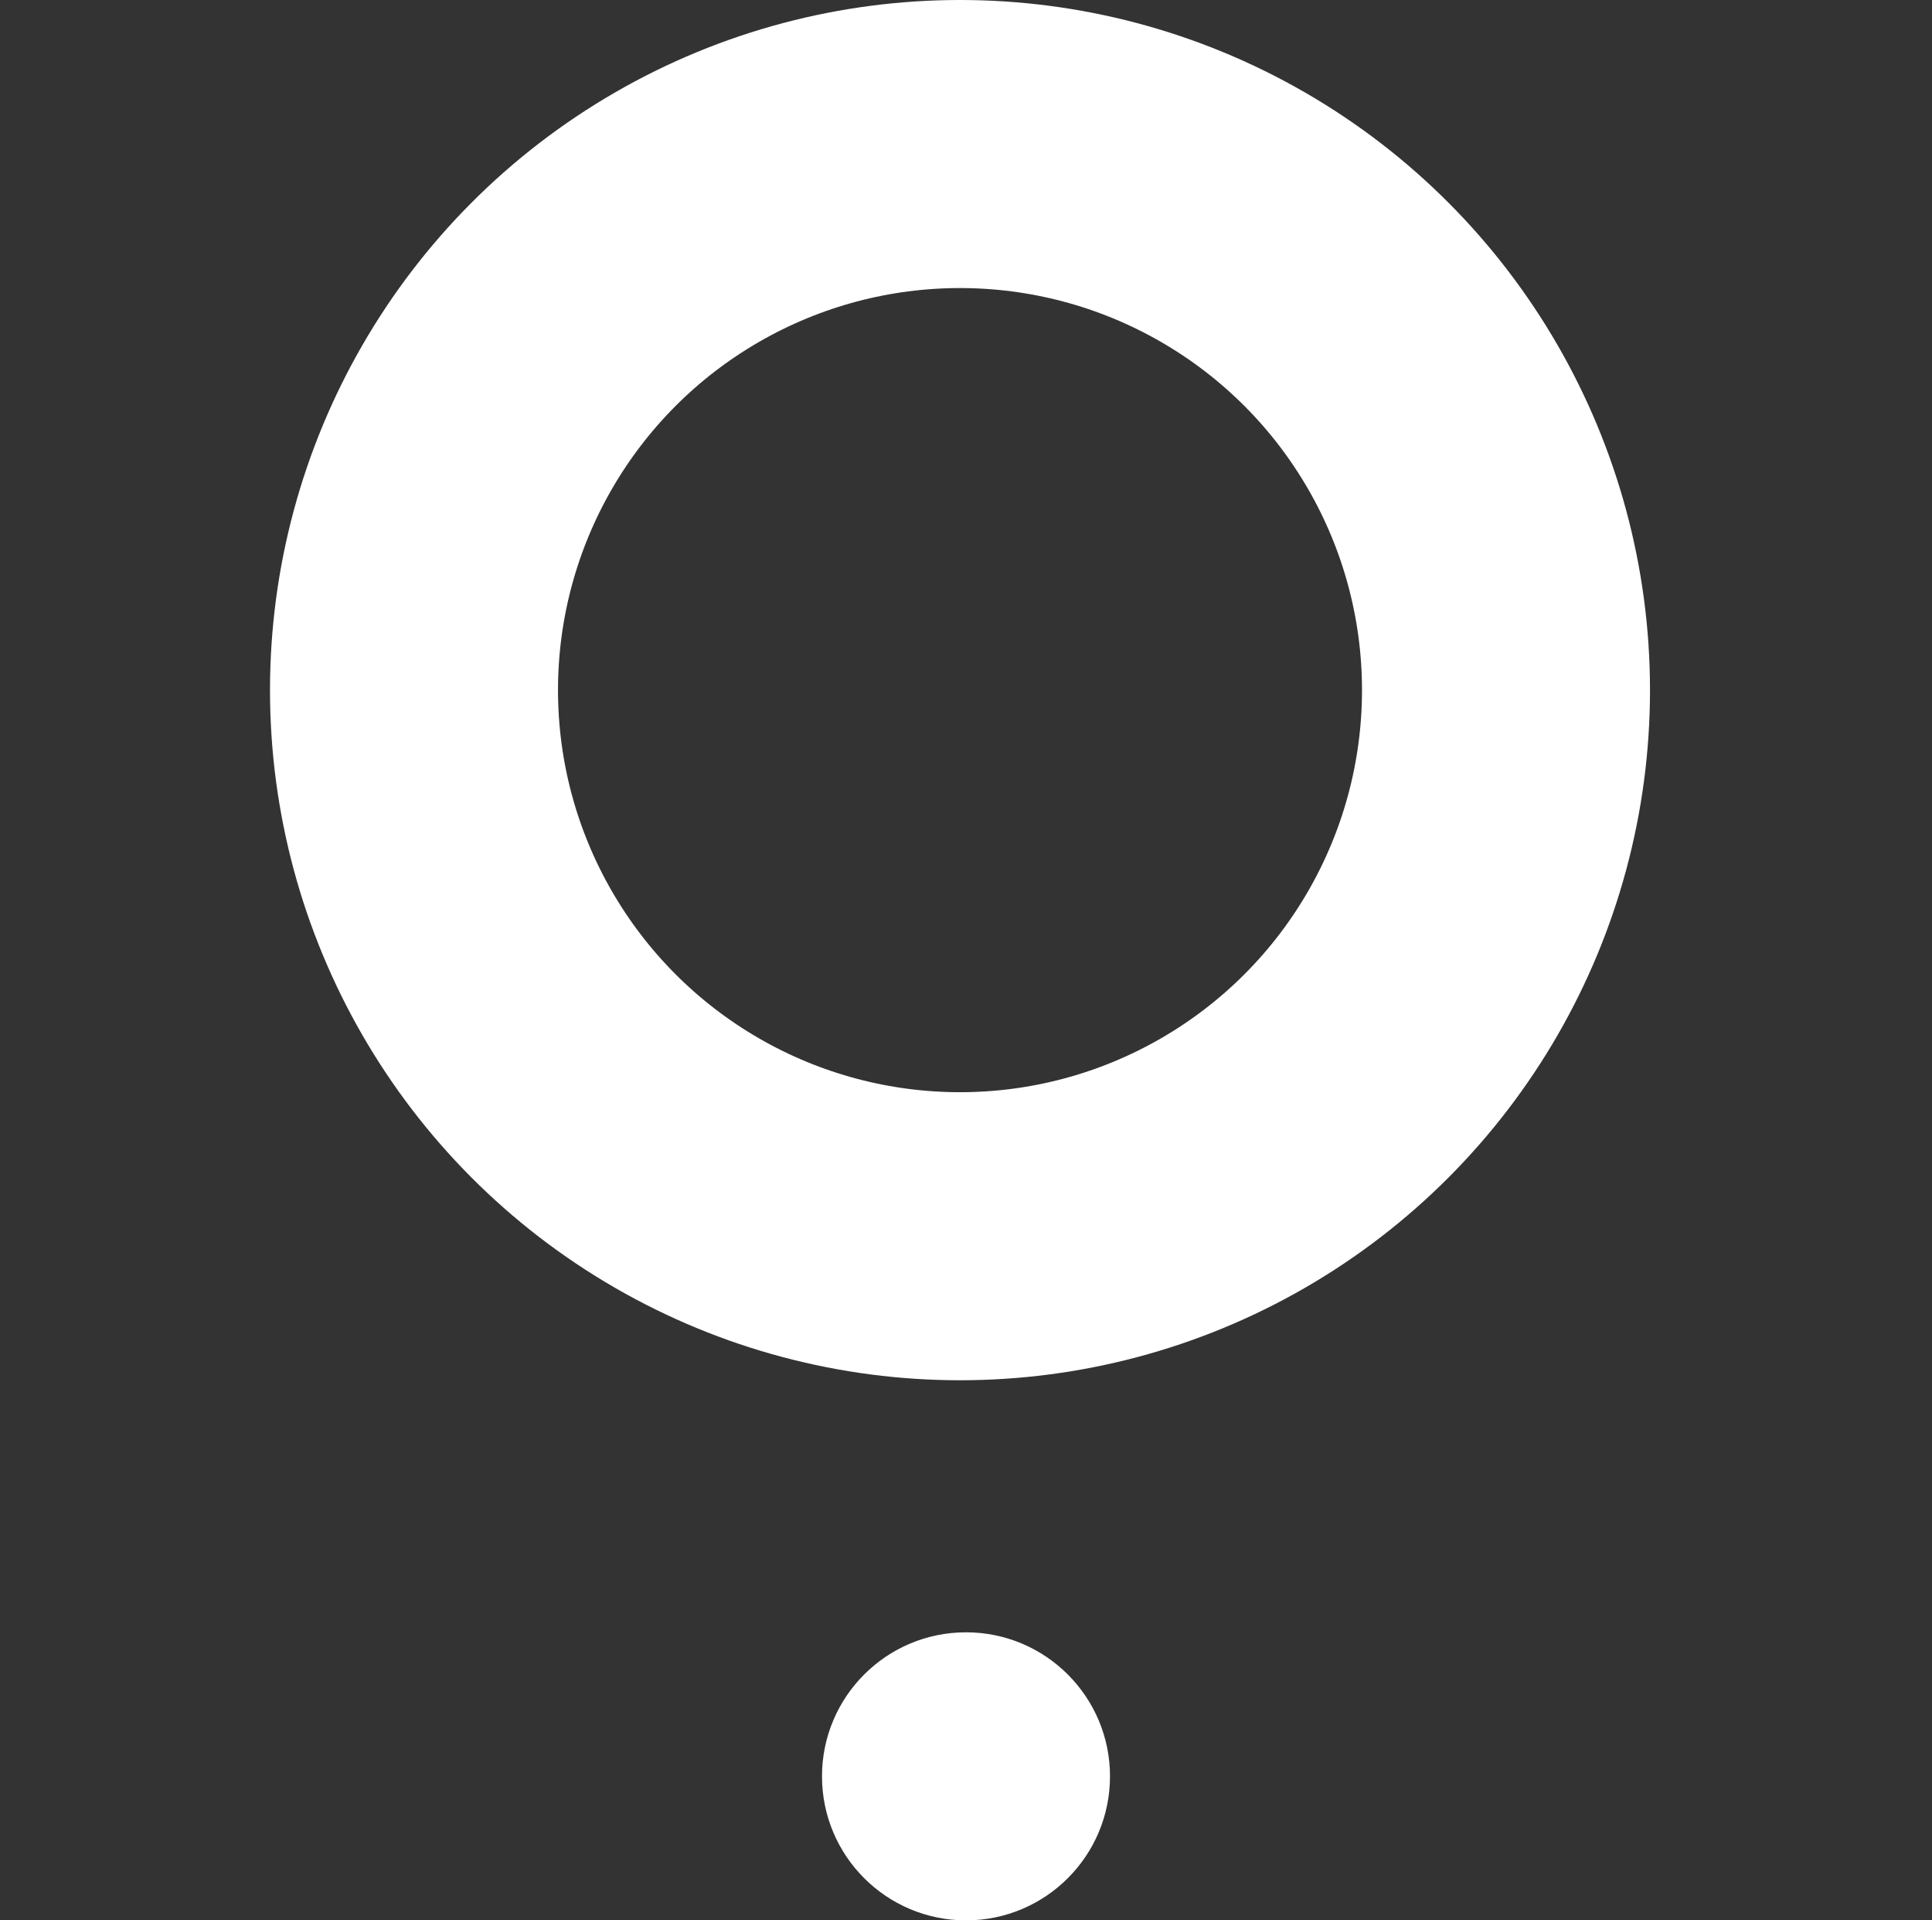 <?xml version="1.0" encoding="UTF-8"?>
<svg xmlns="http://www.w3.org/2000/svg" width="161" height="160" viewBox="0 0 161 160" fill="none">
  <rect x="0" y="0" width="161" height="160" fill="#333333" stroke="none"/>
  <circle cx="80" cy="57.5" r="45.5" stroke="white" stroke-width="24"></circle>
  <circle cx="80.5" cy="148" r="12" fill="white"></circle>
</svg>
